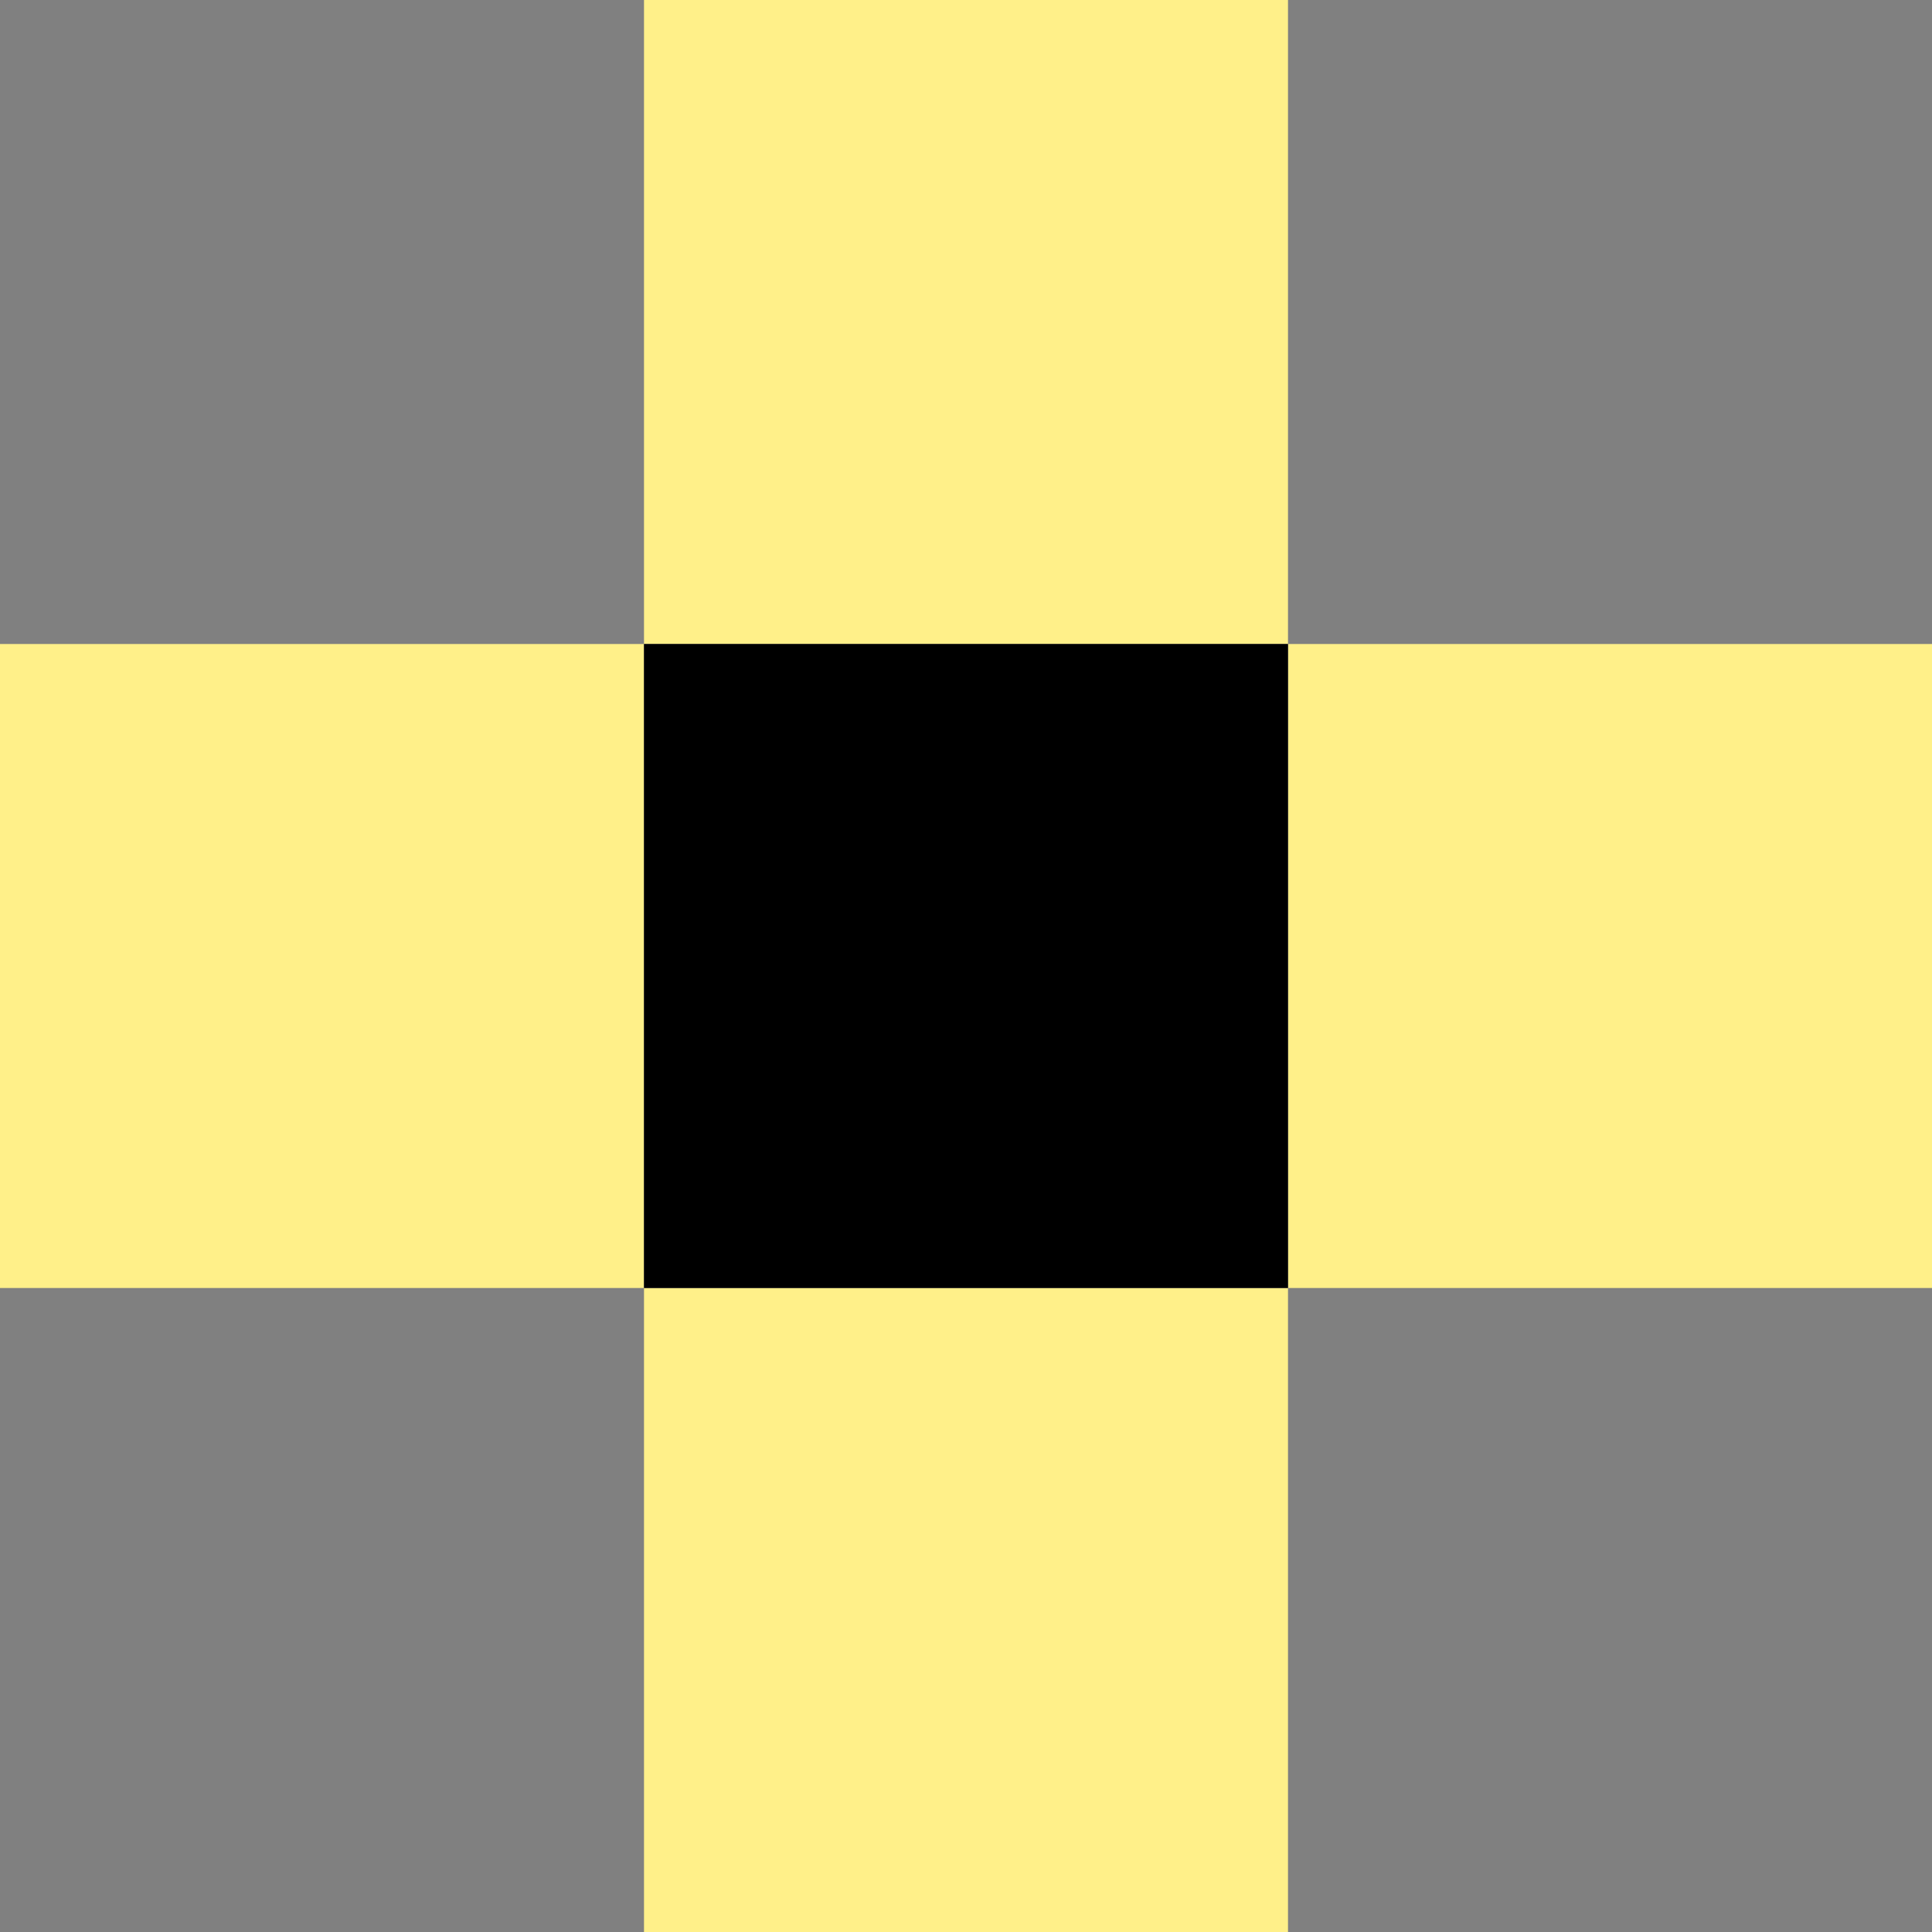 <?xml version="1.0" encoding="UTF-8"?> <svg xmlns="http://www.w3.org/2000/svg" width="18" height="18" viewBox="0 0 18 18" fill="none"><rect x="0" y="0" width="18" height="18" fill="#808080" stroke="none"/><rect x="6" width="6" height="6" fill="#FFF089"></rect><rect x="18" y="6" width="6" height="6" transform="rotate(90 18 6)" fill="#FFF089"></rect><rect width="6" height="6" transform="matrix(-4.37095e-08 1 1 4.37133e-08 0 6)" fill="#FFF089"></rect><rect width="6" height="6" transform="matrix(-4.37095e-08 1 1 4.37133e-08 6 12)" fill="#FFF089"></rect><rect x="6" y="6" width="6" height="6" fill="black"></rect></svg> 